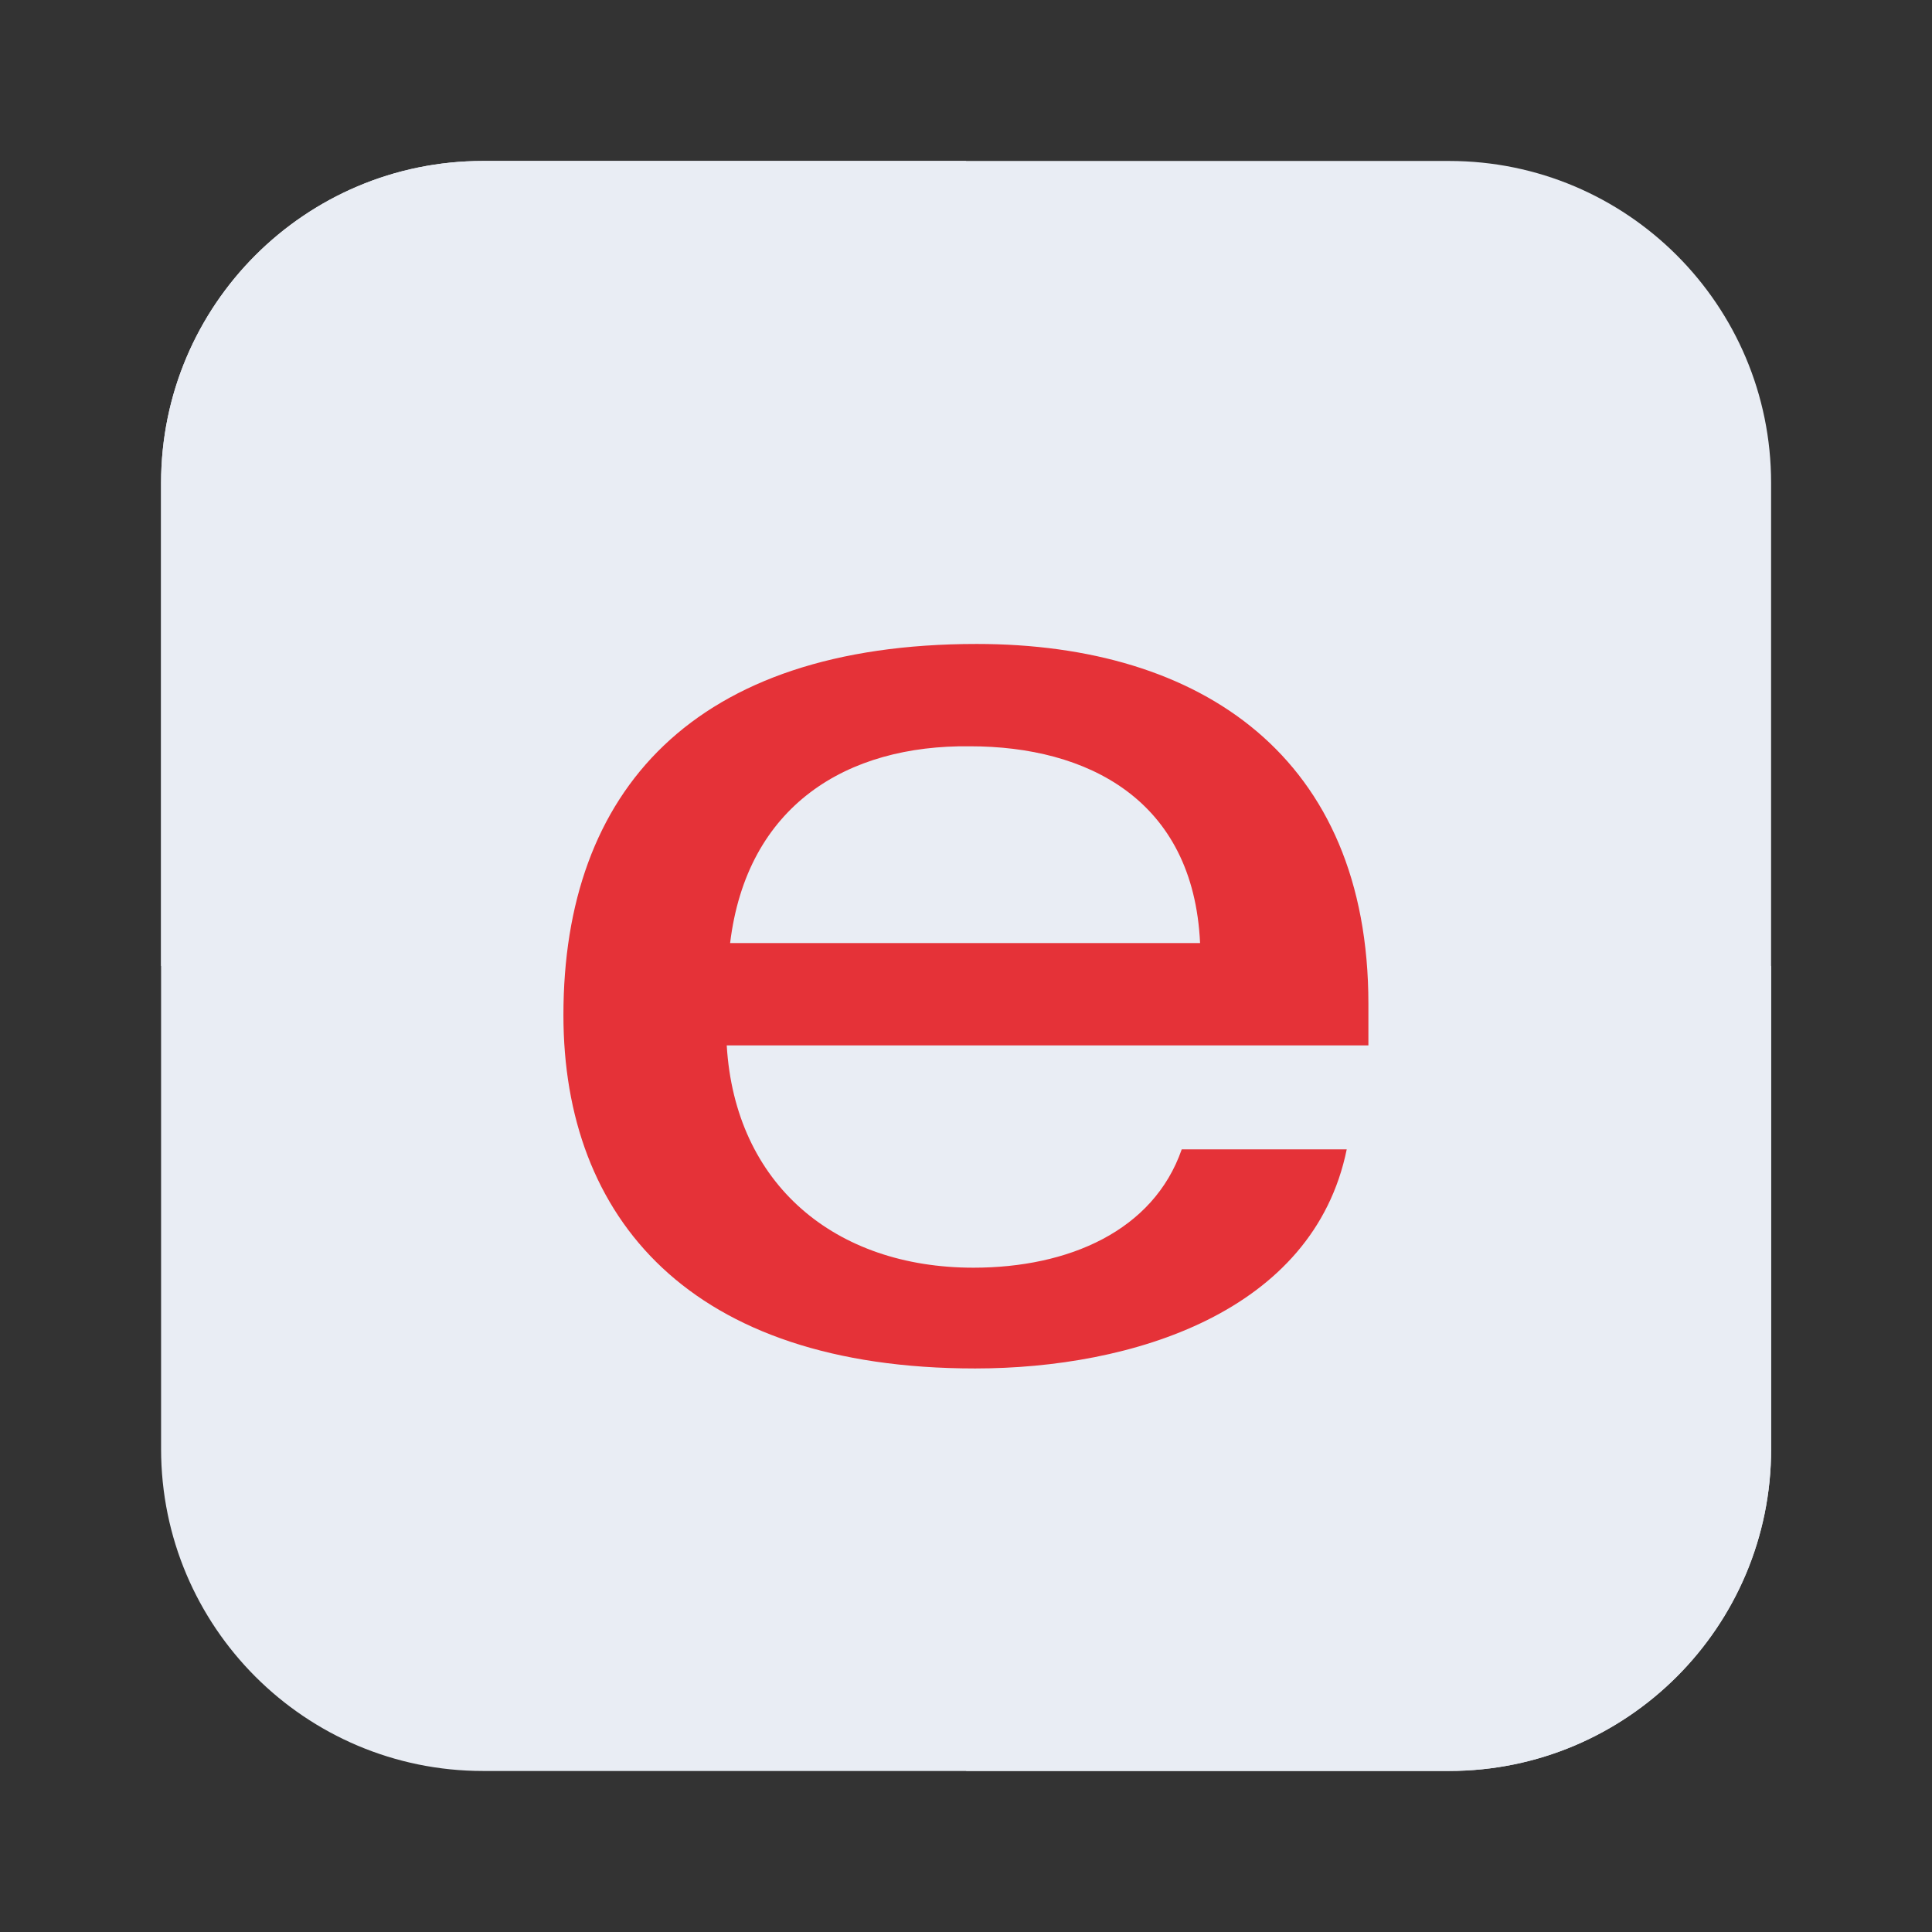 <?xml version="1.0" encoding="UTF-8"?> <svg xmlns="http://www.w3.org/2000/svg" width="32" height="32" viewBox="0 0 32 32" fill="none"><rect x="0" y="0" width="32" height="32" fill="#333333" stroke="none"/><path d="M2.668 7.999C2.668 5.054 5.056 2.666 8.001 2.666H24.001C26.947 2.666 29.335 5.054 29.335 7.999V23.999C29.335 26.945 26.947 29.333 24.001 29.333H8.001C5.056 29.333 2.668 26.945 2.668 23.999V7.999Z" fill="#E9EDF4"></path><path d="M29.336 23.999C29.336 26.944 26.948 29.332 24.003 29.332L16.003 29.332L16.003 15.999L29.336 15.999L29.336 23.999Z" fill="#E9EDF4"></path><path d="M2.668 7.999C2.668 5.054 5.056 2.666 8.001 2.666H16.001V15.999H2.668V7.999Z" fill="#E9EDF4"></path><path d="M19.877 15.62C19.767 13.236 18 12.361 16.068 12.361C14.025 12.335 12.369 13.342 12.093 15.62H19.877ZM12.037 17.315C12.175 19.62 13.832 20.997 16.123 20.997C17.696 20.997 19.104 20.388 19.573 19.037H22.306C21.754 21.739 18.745 22.666 16.151 22.666C11.43 22.666 9.332 20.176 9.332 16.812C9.332 13.103 11.485 10.666 16.178 10.666C19.905 10.666 22.665 12.547 22.665 16.626V17.315L12.037 17.315Z" fill="#E53238"></path></svg> 